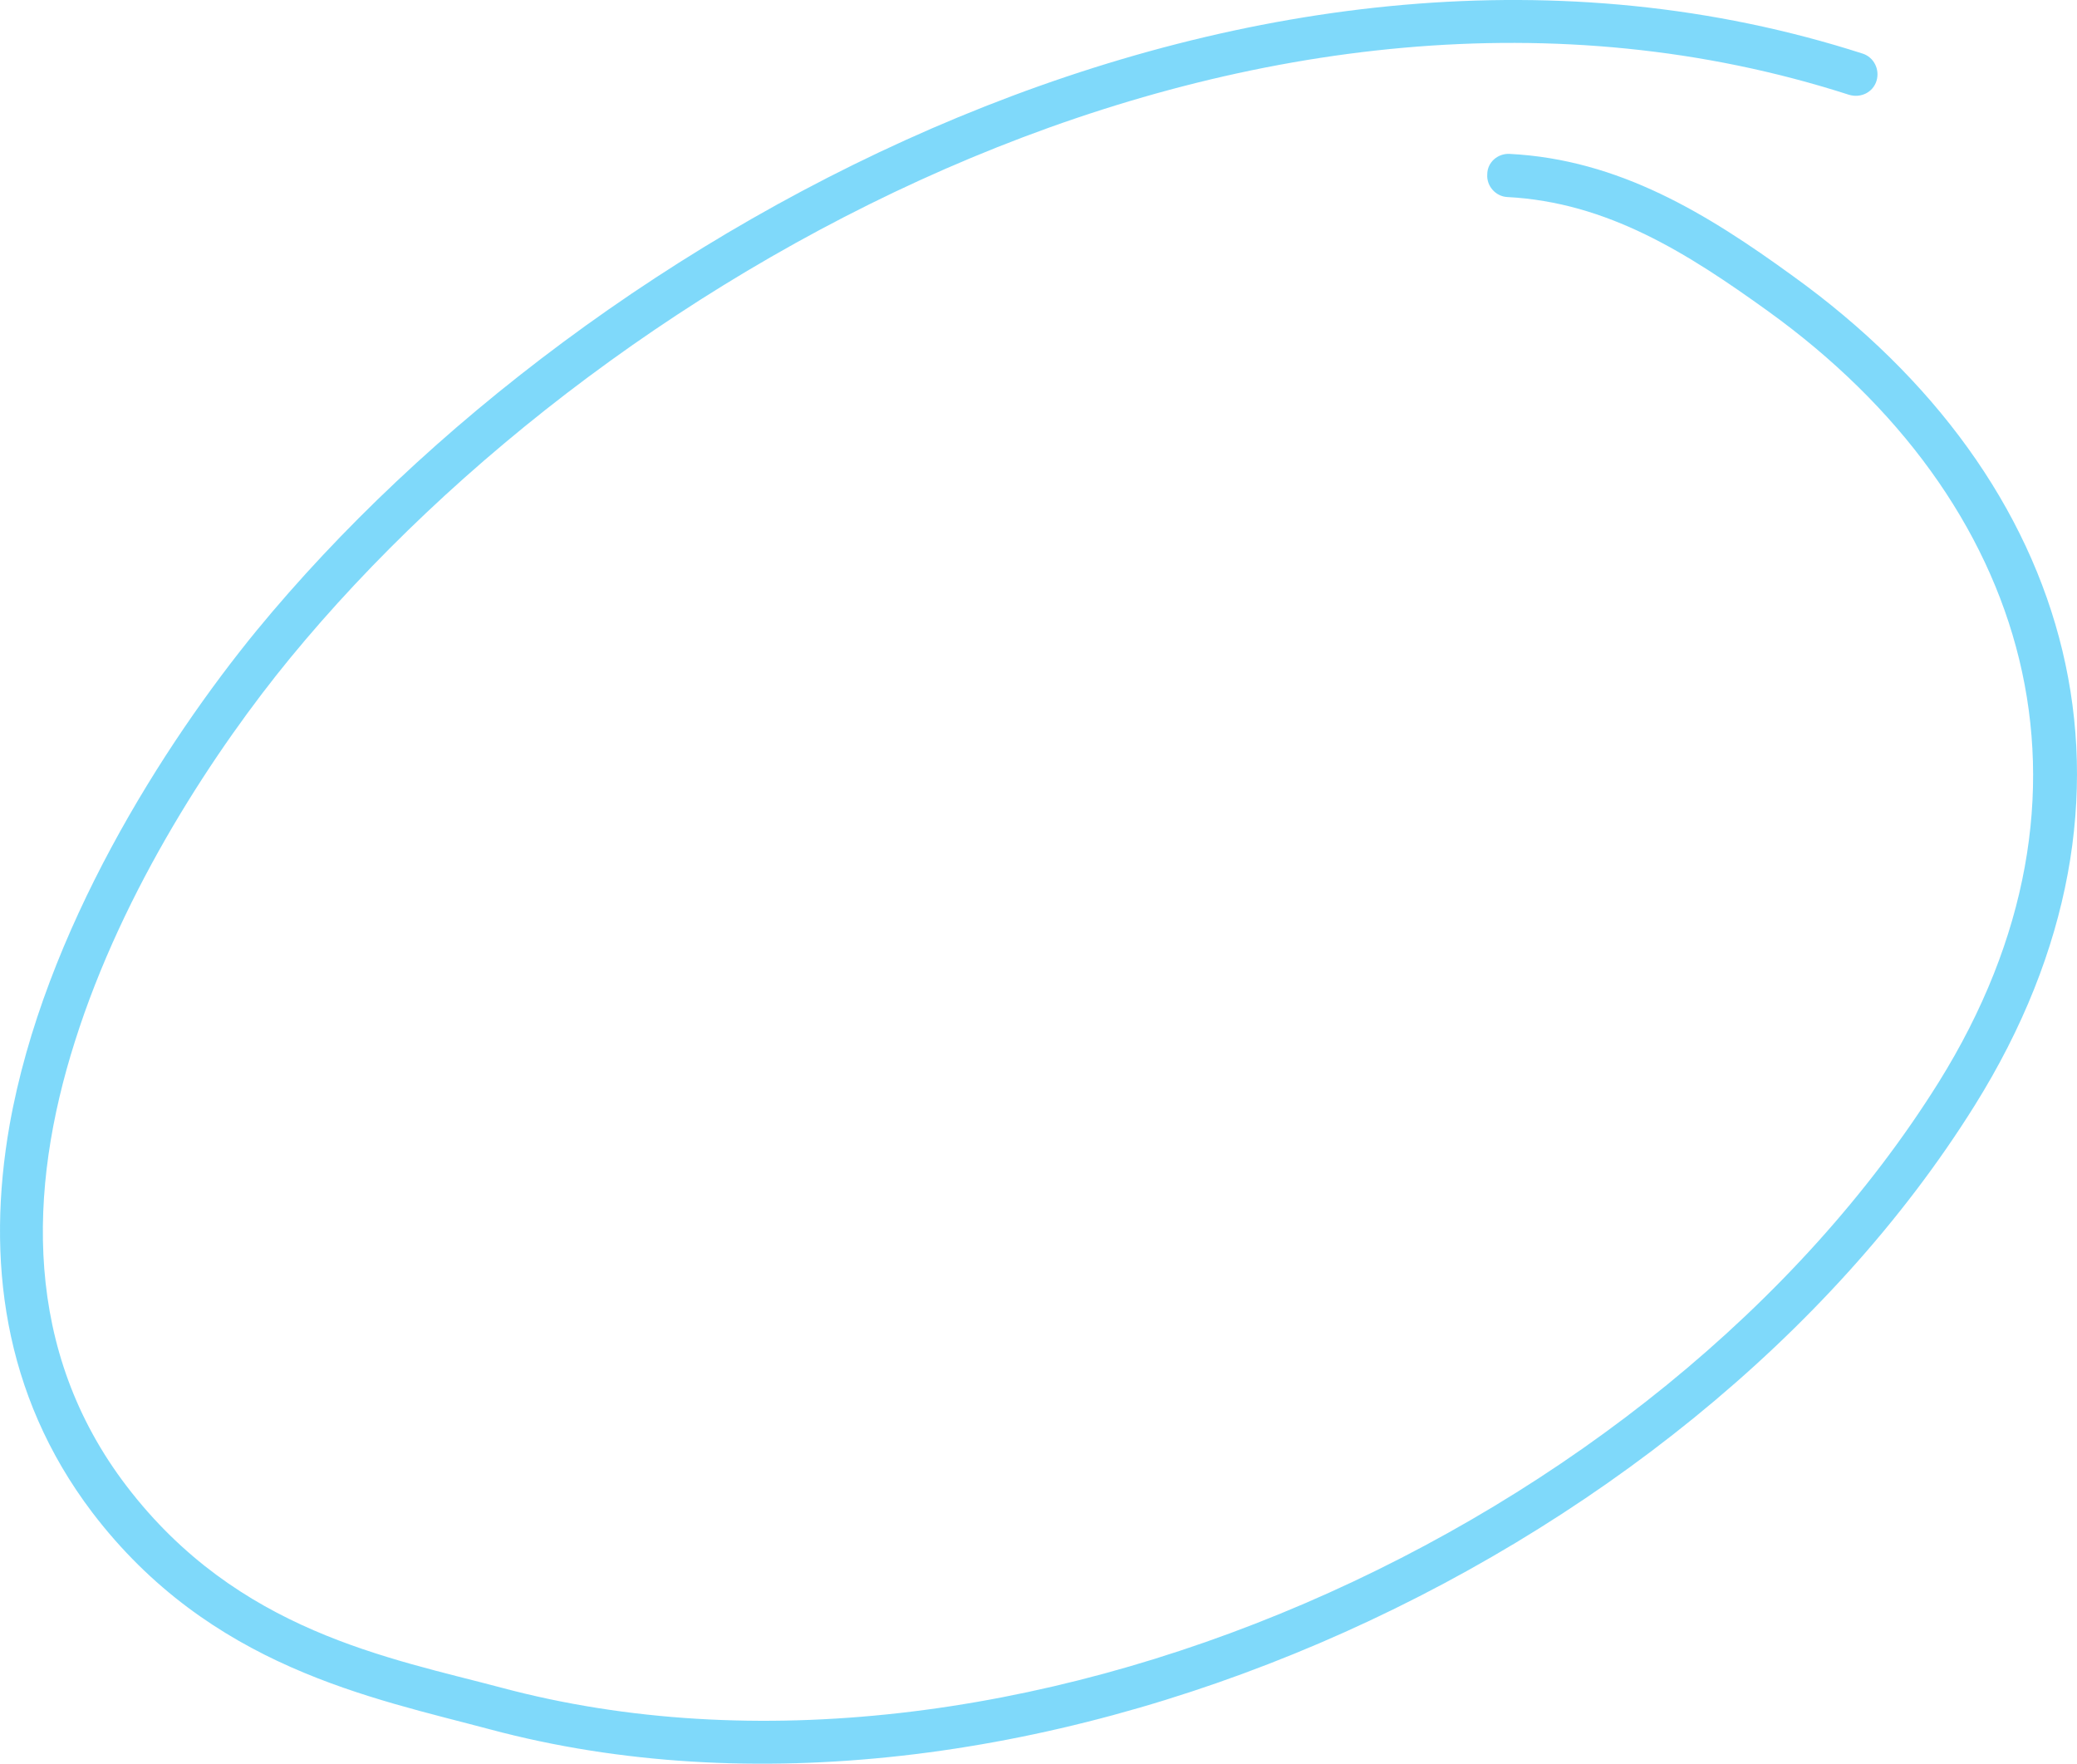 <svg width="106" height="90" viewBox="0 0 106 90" fill="none" xmlns="http://www.w3.org/2000/svg">
<path opacity="0.5" fill-rule="evenodd" clip-rule="evenodd" d="M76.914 10.054C82.056 10.319 86.143 12.938 90.231 15.878C103.635 25.535 108.119 40.517 98.933 55.24C84.649 78.072 51.379 93.014 25.581 86.118C19.867 84.598 12.132 83.259 6.463 75.837C1.189 68.936 1.408 60.732 3.826 53.136C6.287 45.349 11.033 38.182 14.813 33.575C31.338 13.474 64.432 -4.795 94.362 4.836C94.977 5.022 95.593 4.703 95.769 4.123C95.944 3.544 95.636 2.923 95.065 2.737C64.256 -7.175 30.107 11.487 13.099 32.173C8.396 37.918 2.244 47.508 0.486 57.43C-0.701 64.212 0.134 71.144 4.705 77.174C10.726 85.081 18.944 86.629 25.009 88.248C51.643 95.37 86.055 79.991 100.779 56.41C110.667 40.586 105.921 24.467 91.505 14.088C87.11 10.897 82.627 8.14 77.046 7.853C76.43 7.822 75.903 8.289 75.903 8.897C75.859 9.504 76.343 10.022 76.914 10.054Z" fill="#00B4F7"/>
</svg>

